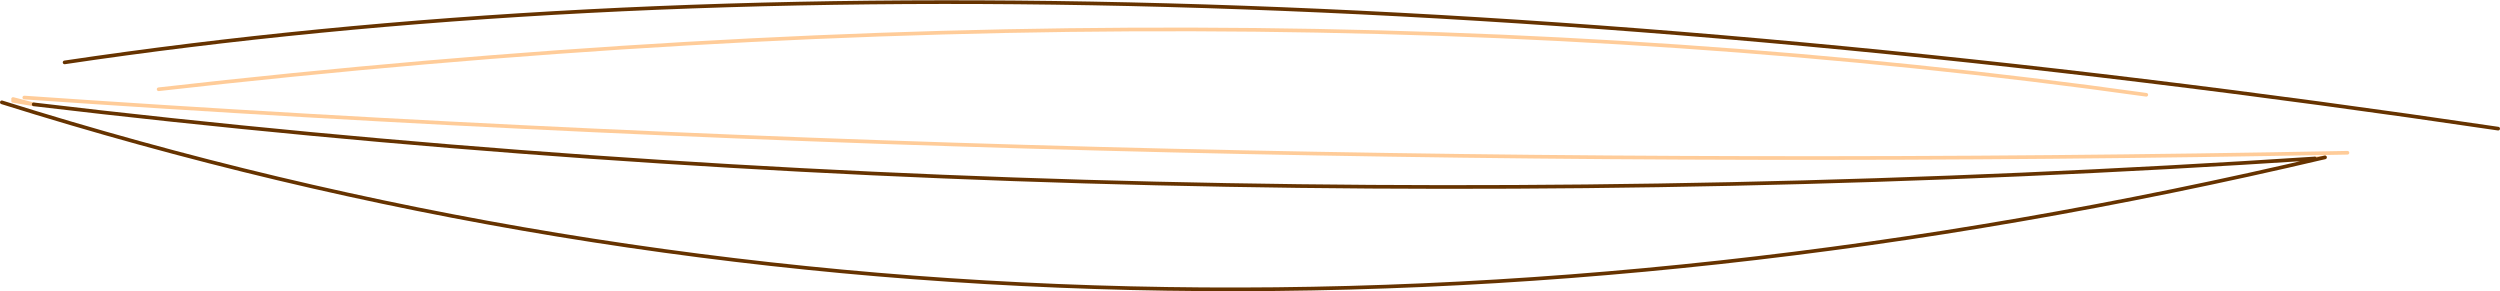 <?xml version="1.0" encoding="UTF-8" standalone="no"?>
<svg xmlns:xlink="http://www.w3.org/1999/xlink" height="79.1px" width="679.2px" xmlns="http://www.w3.org/2000/svg">
  <g transform="matrix(1.0, 0.0, 0.0, 1.0, 39.6, -284.95)">
    <path d="M589.3 328.0 L592.05 327.7 M3.5 309.2 Q295.7 275.95 543.5 310.7 M-36.05 312.35 L-30.45 313.3 -36.05 311.85 M-33.0 311.45 Q274.25 332.75 598.15 326.45" fill="none" stroke="#ffcc99" stroke-linecap="round" stroke-linejoin="round" stroke-width="1.0"/>
    <path d="M592.05 327.7 Q258.5 406.25 -39.1 312.75 M-30.45 313.3 Q269.5 348.95 589.3 328.0 M-22.05 301.9 Q246.6 261.8 639.1 319.9" fill="none" stroke="#663300" stroke-linecap="round" stroke-linejoin="round" stroke-width="1.0"/>
  </g>
</svg>
